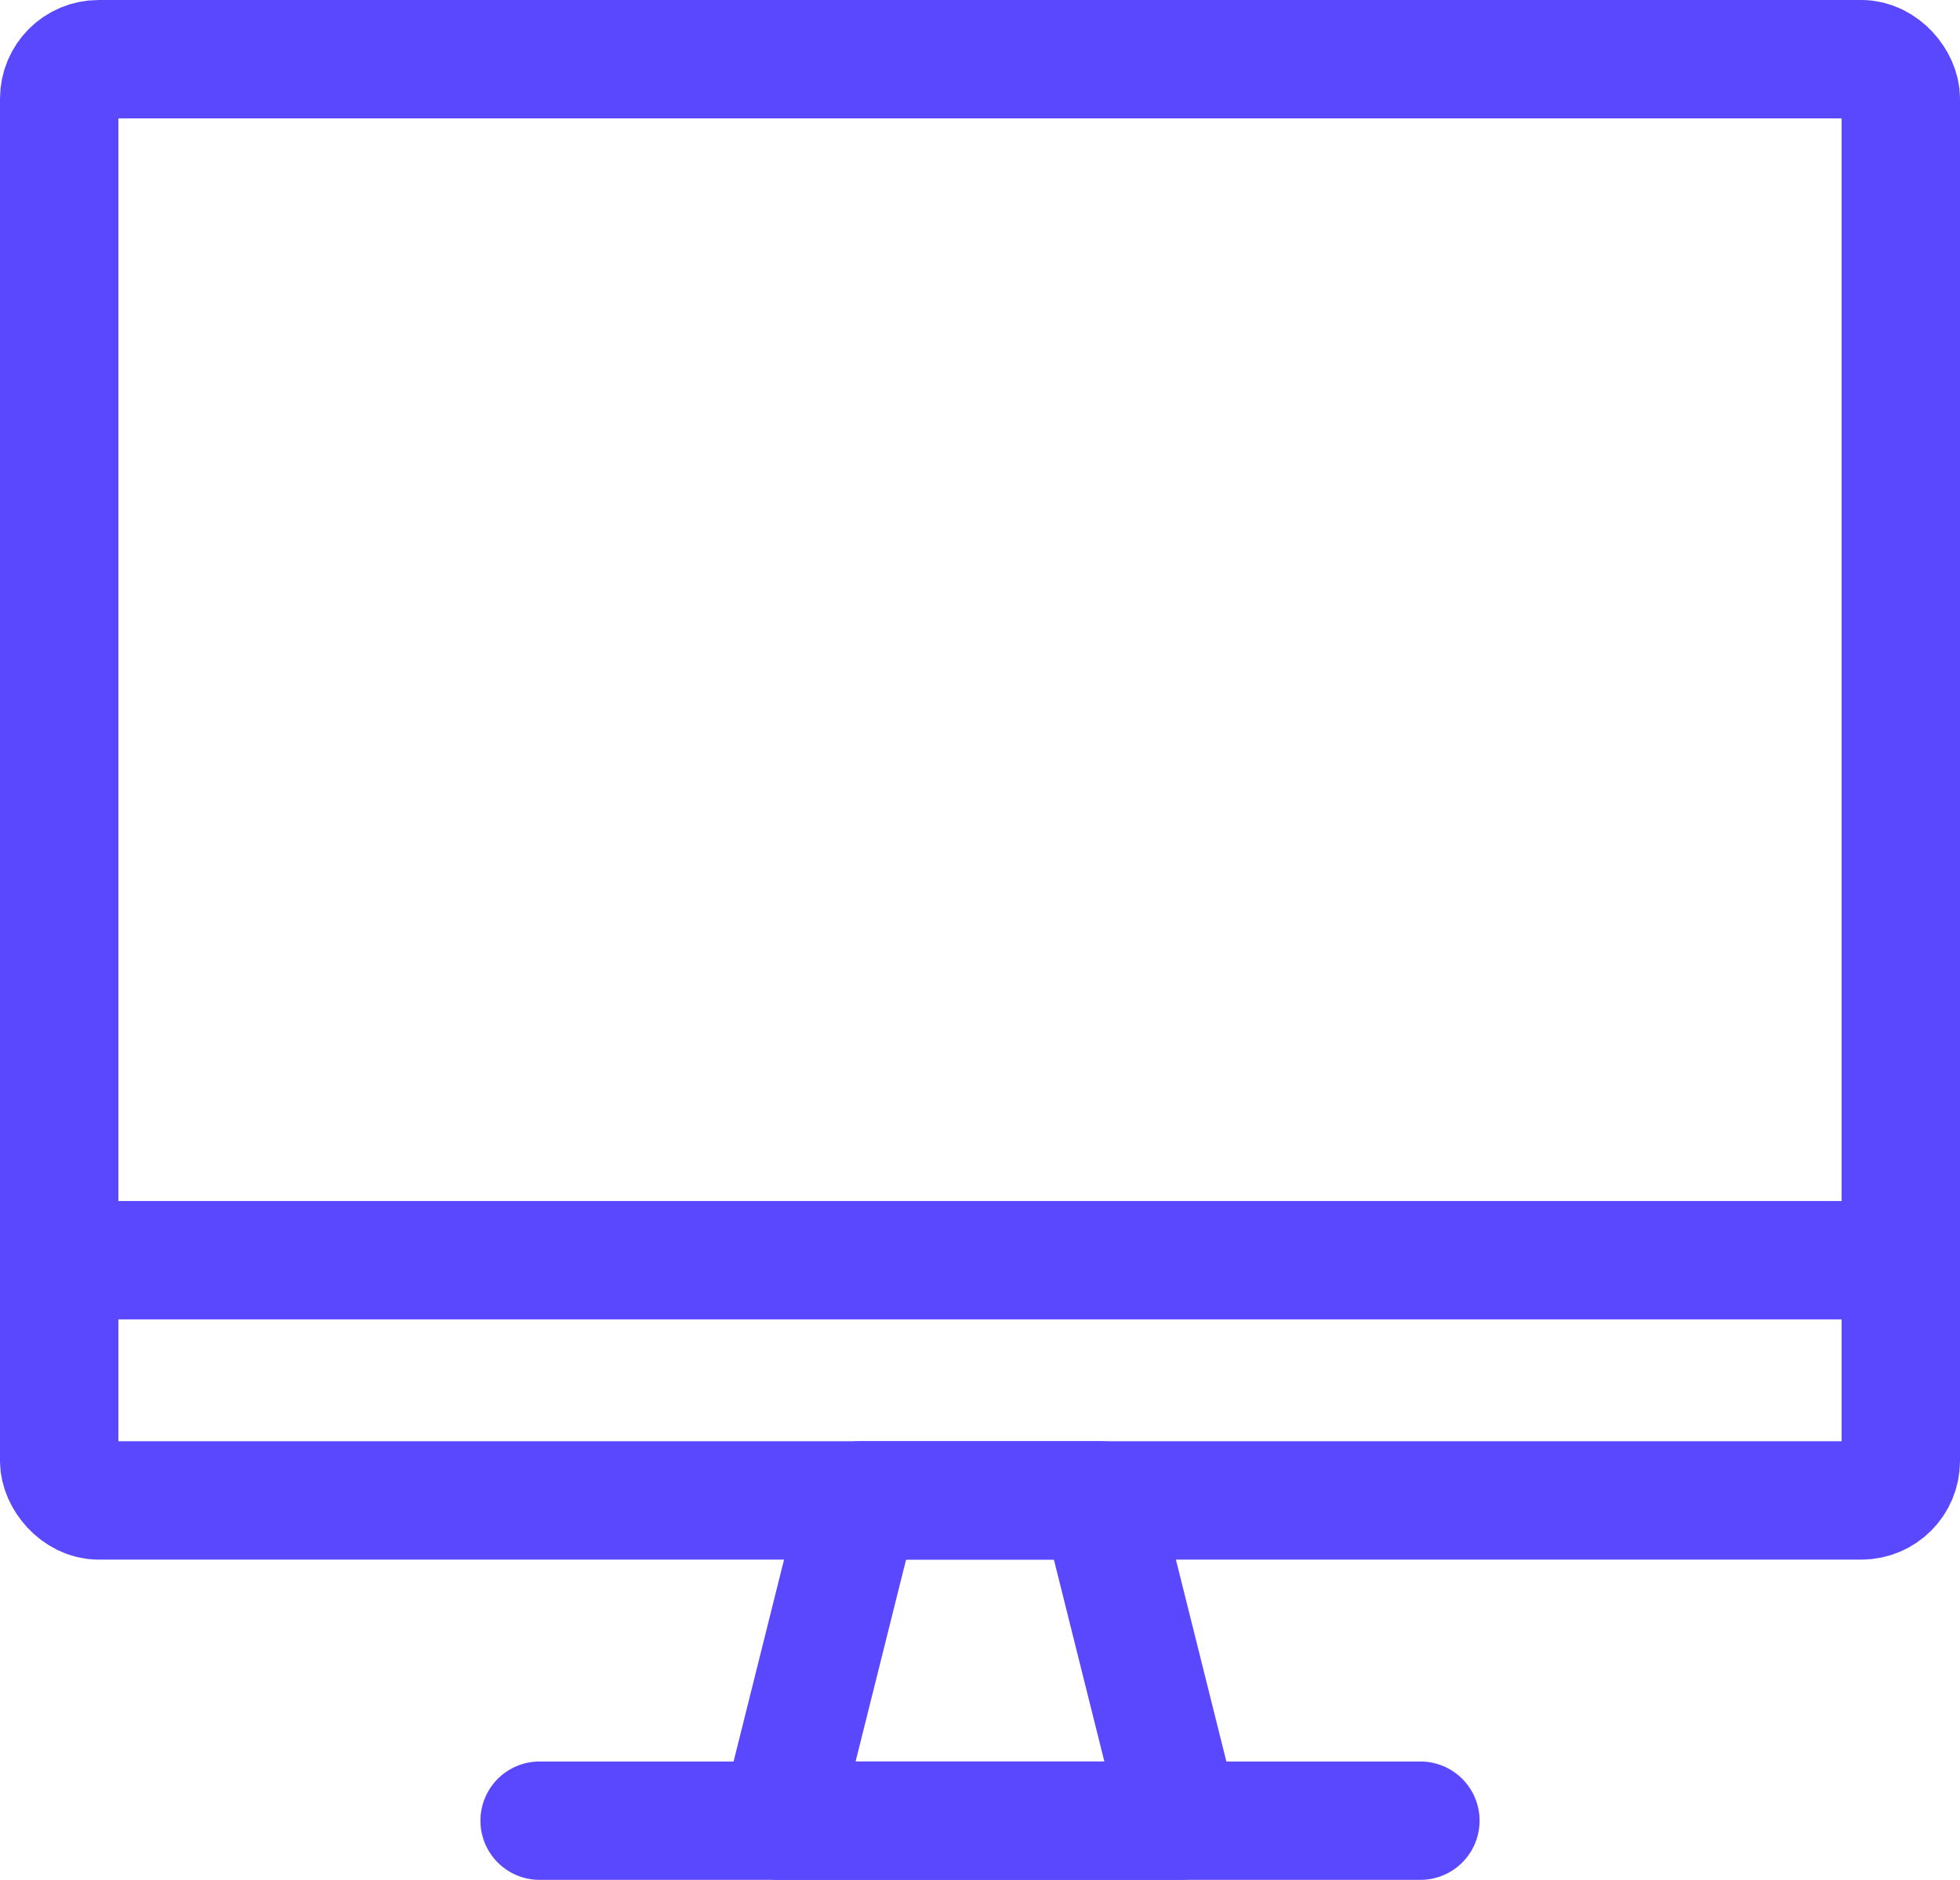<?xml version="1.0" encoding="UTF-8"?> <svg xmlns="http://www.w3.org/2000/svg" width="49.671" height="47.642" viewBox="0 0 49.671 47.642"><g id="Group_25605" data-name="Group 25605" transform="translate(-862.815 -5600.515)"><rect id="Rectangle_3049" data-name="Rectangle 3049" width="46.671" height="36.525" rx="1" transform="translate(864.315 5602.015)" fill="none" stroke="#5a48ff" stroke-linecap="round" stroke-linejoin="round" stroke-width="3"></rect><line id="Line_42" data-name="Line 42" x2="46.671" transform="translate(864.315 5632.452)" fill="none" stroke="#5a48ff" stroke-linecap="round" stroke-linejoin="round" stroke-width="3"></line><path id="Path_62920" data-name="Path 62920" d="M19.646,26.617H9.5L11.529,18.5h6.088Z" transform="translate(873.077 5620.039)" fill="none" stroke="#5a48ff" stroke-linecap="round" stroke-linejoin="round" stroke-width="3"></path><line id="Line_43" data-name="Line 43" x1="22.321" transform="translate(876.49 5646.656)" fill="none" stroke="#5a48ff" stroke-linecap="round" stroke-linejoin="round" stroke-width="3"></line></g></svg> 